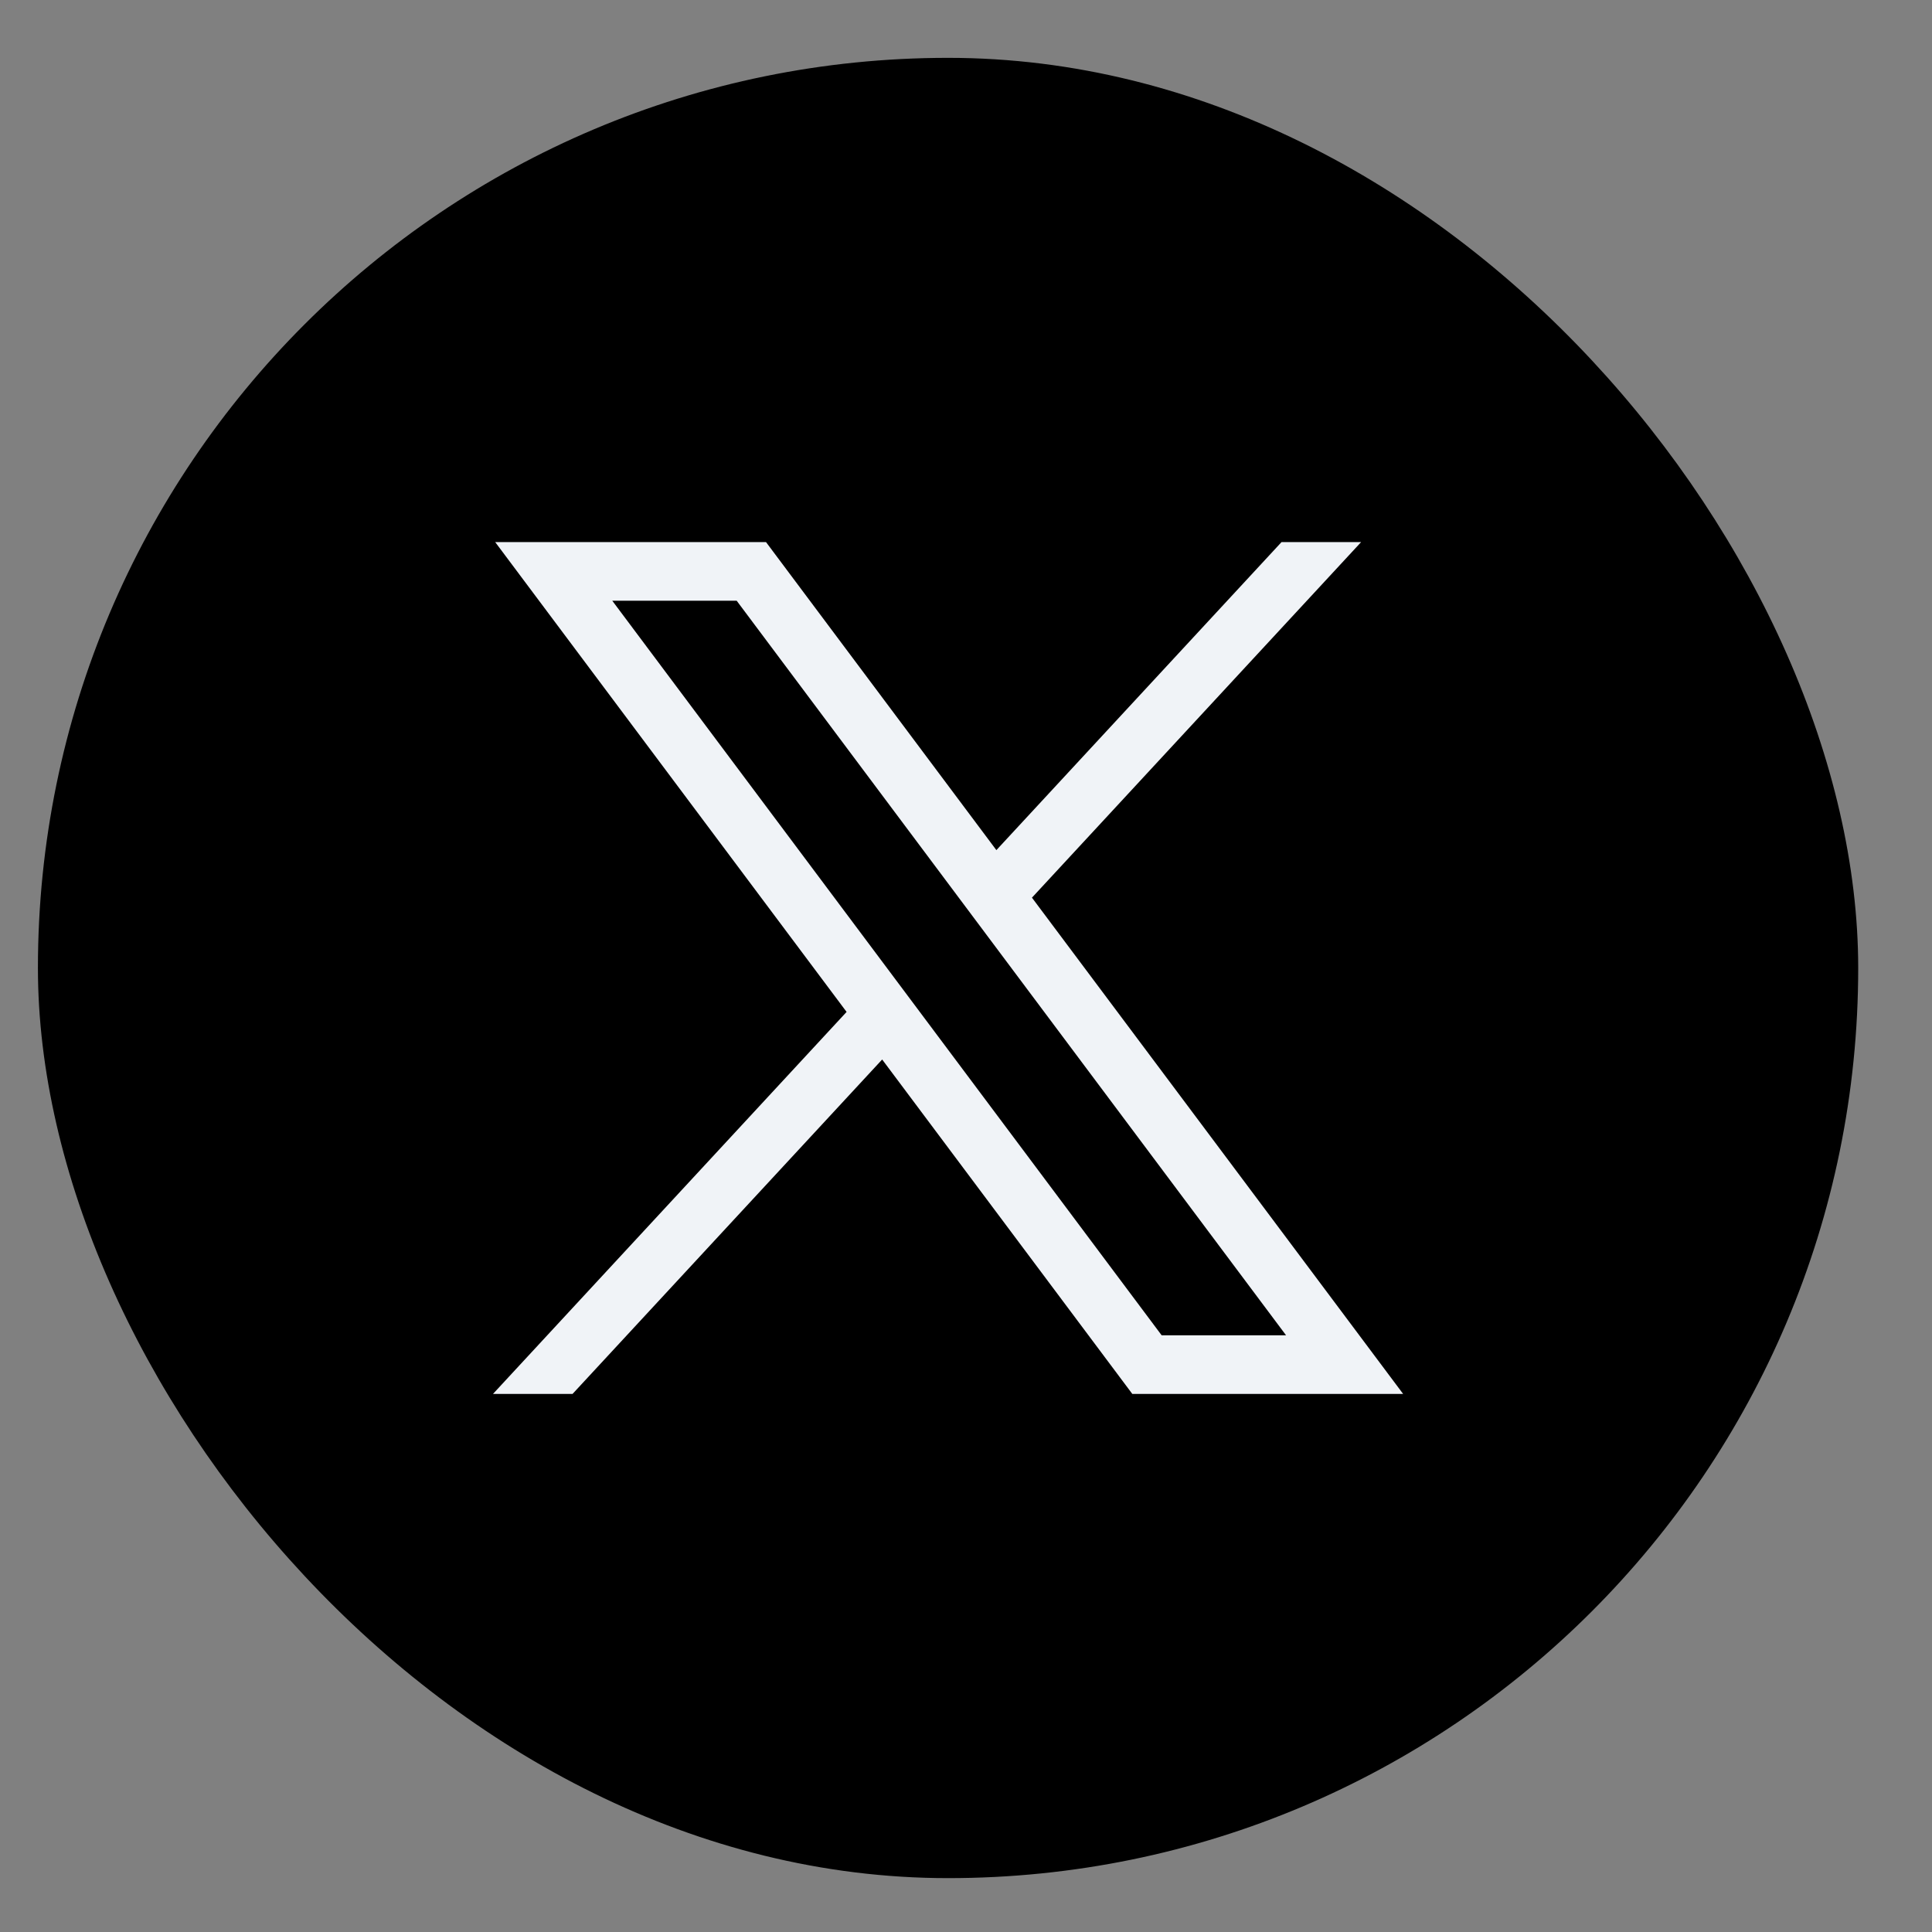 <svg width="51" height="51" viewBox="0 0 51 51" fill="none" xmlns="http://www.w3.org/2000/svg">
<rect x="0" y="0" width="51" height="51" fill="#808080" stroke="none"/>
<rect x="1.001" y="1.527" width="48.051" height="48.051" rx="24.025" fill="black"/>
<path d="M13.072 14.31L22.348 26.712L13.014 36.796H15.114L23.287 27.968L29.89 36.796H37.039L27.241 23.696L35.93 14.31H33.829L26.302 22.441L20.221 14.31H13.072ZM16.162 15.857H19.446L33.949 35.249H30.665L16.162 15.857Z" fill="#F0F3F7"/>
</svg>
